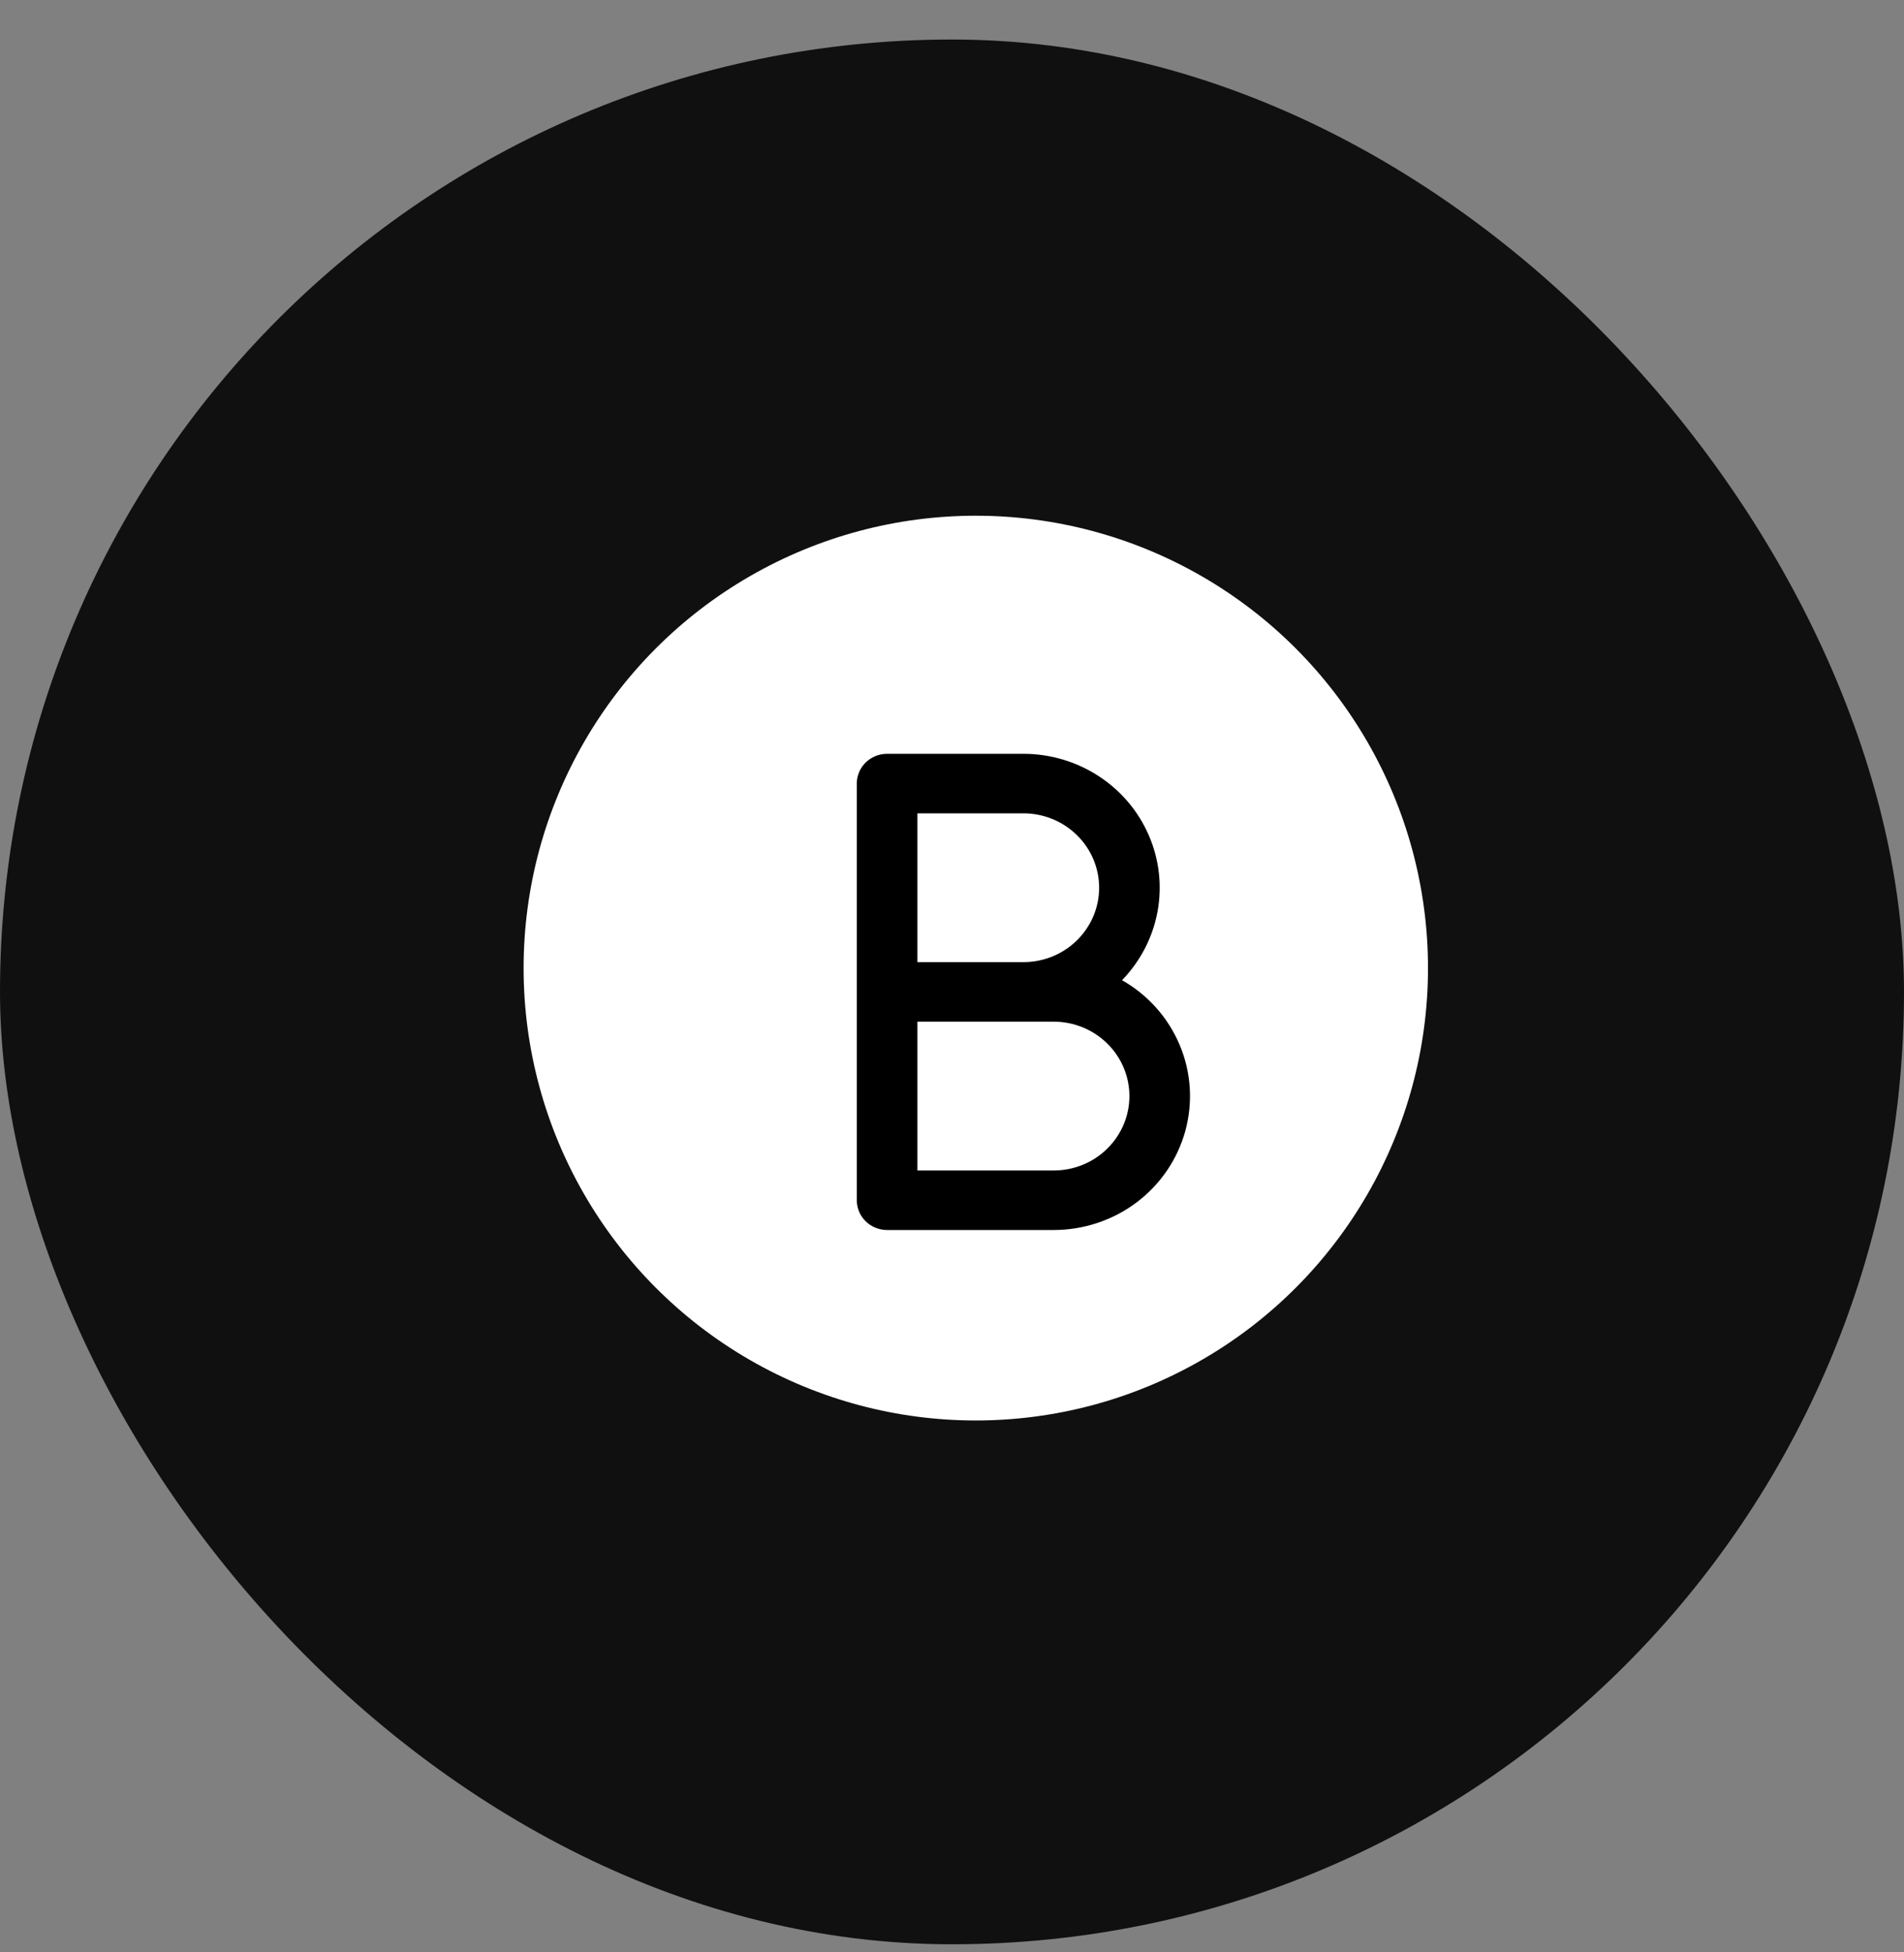 <svg width="40" height="41" viewBox="0 0 40 41" fill="none" xmlns="http://www.w3.org/2000/svg">
<rect x="0" y="0" width="40" height="41" fill="#808080" stroke="none"/>
<rect y="0.83" width="40" height="40" rx="20" fill="#101010"/>
<circle cx="20.5" cy="20.33" r="9.5" fill="white"/>
<path fill-rule="evenodd" clip-rule="evenodd" d="M18 16.455C18 16.289 18.067 16.13 18.186 16.013C18.306 15.896 18.468 15.83 18.636 15.83H21.5C22.06 15.83 22.609 15.992 23.076 16.295C23.544 16.598 23.912 17.03 24.132 17.536C24.353 18.042 24.417 18.601 24.318 19.142C24.218 19.684 23.959 20.185 23.572 20.584C24.117 20.894 24.543 21.372 24.783 21.944C25.024 22.516 25.065 23.15 24.902 23.748C24.738 24.345 24.379 24.873 23.879 25.25C23.379 25.626 22.766 25.83 22.136 25.83H18.636C18.468 25.83 18.306 25.764 18.186 25.647C18.067 25.53 18 25.371 18 25.205V16.455ZM21.5 20.205C21.922 20.205 22.326 20.041 22.625 19.747C22.923 19.454 23.091 19.057 23.091 18.643C23.091 18.228 22.923 17.831 22.625 17.538C22.326 17.245 21.922 17.08 21.5 17.08H19.273V20.205H21.5ZM19.273 21.455H22.136C22.558 21.455 22.963 21.62 23.261 21.913C23.559 22.206 23.727 22.603 23.727 23.018C23.727 23.432 23.559 23.829 23.261 24.122C22.963 24.416 22.558 24.58 22.136 24.58H19.273V21.455Z" fill="black"/>
</svg>
